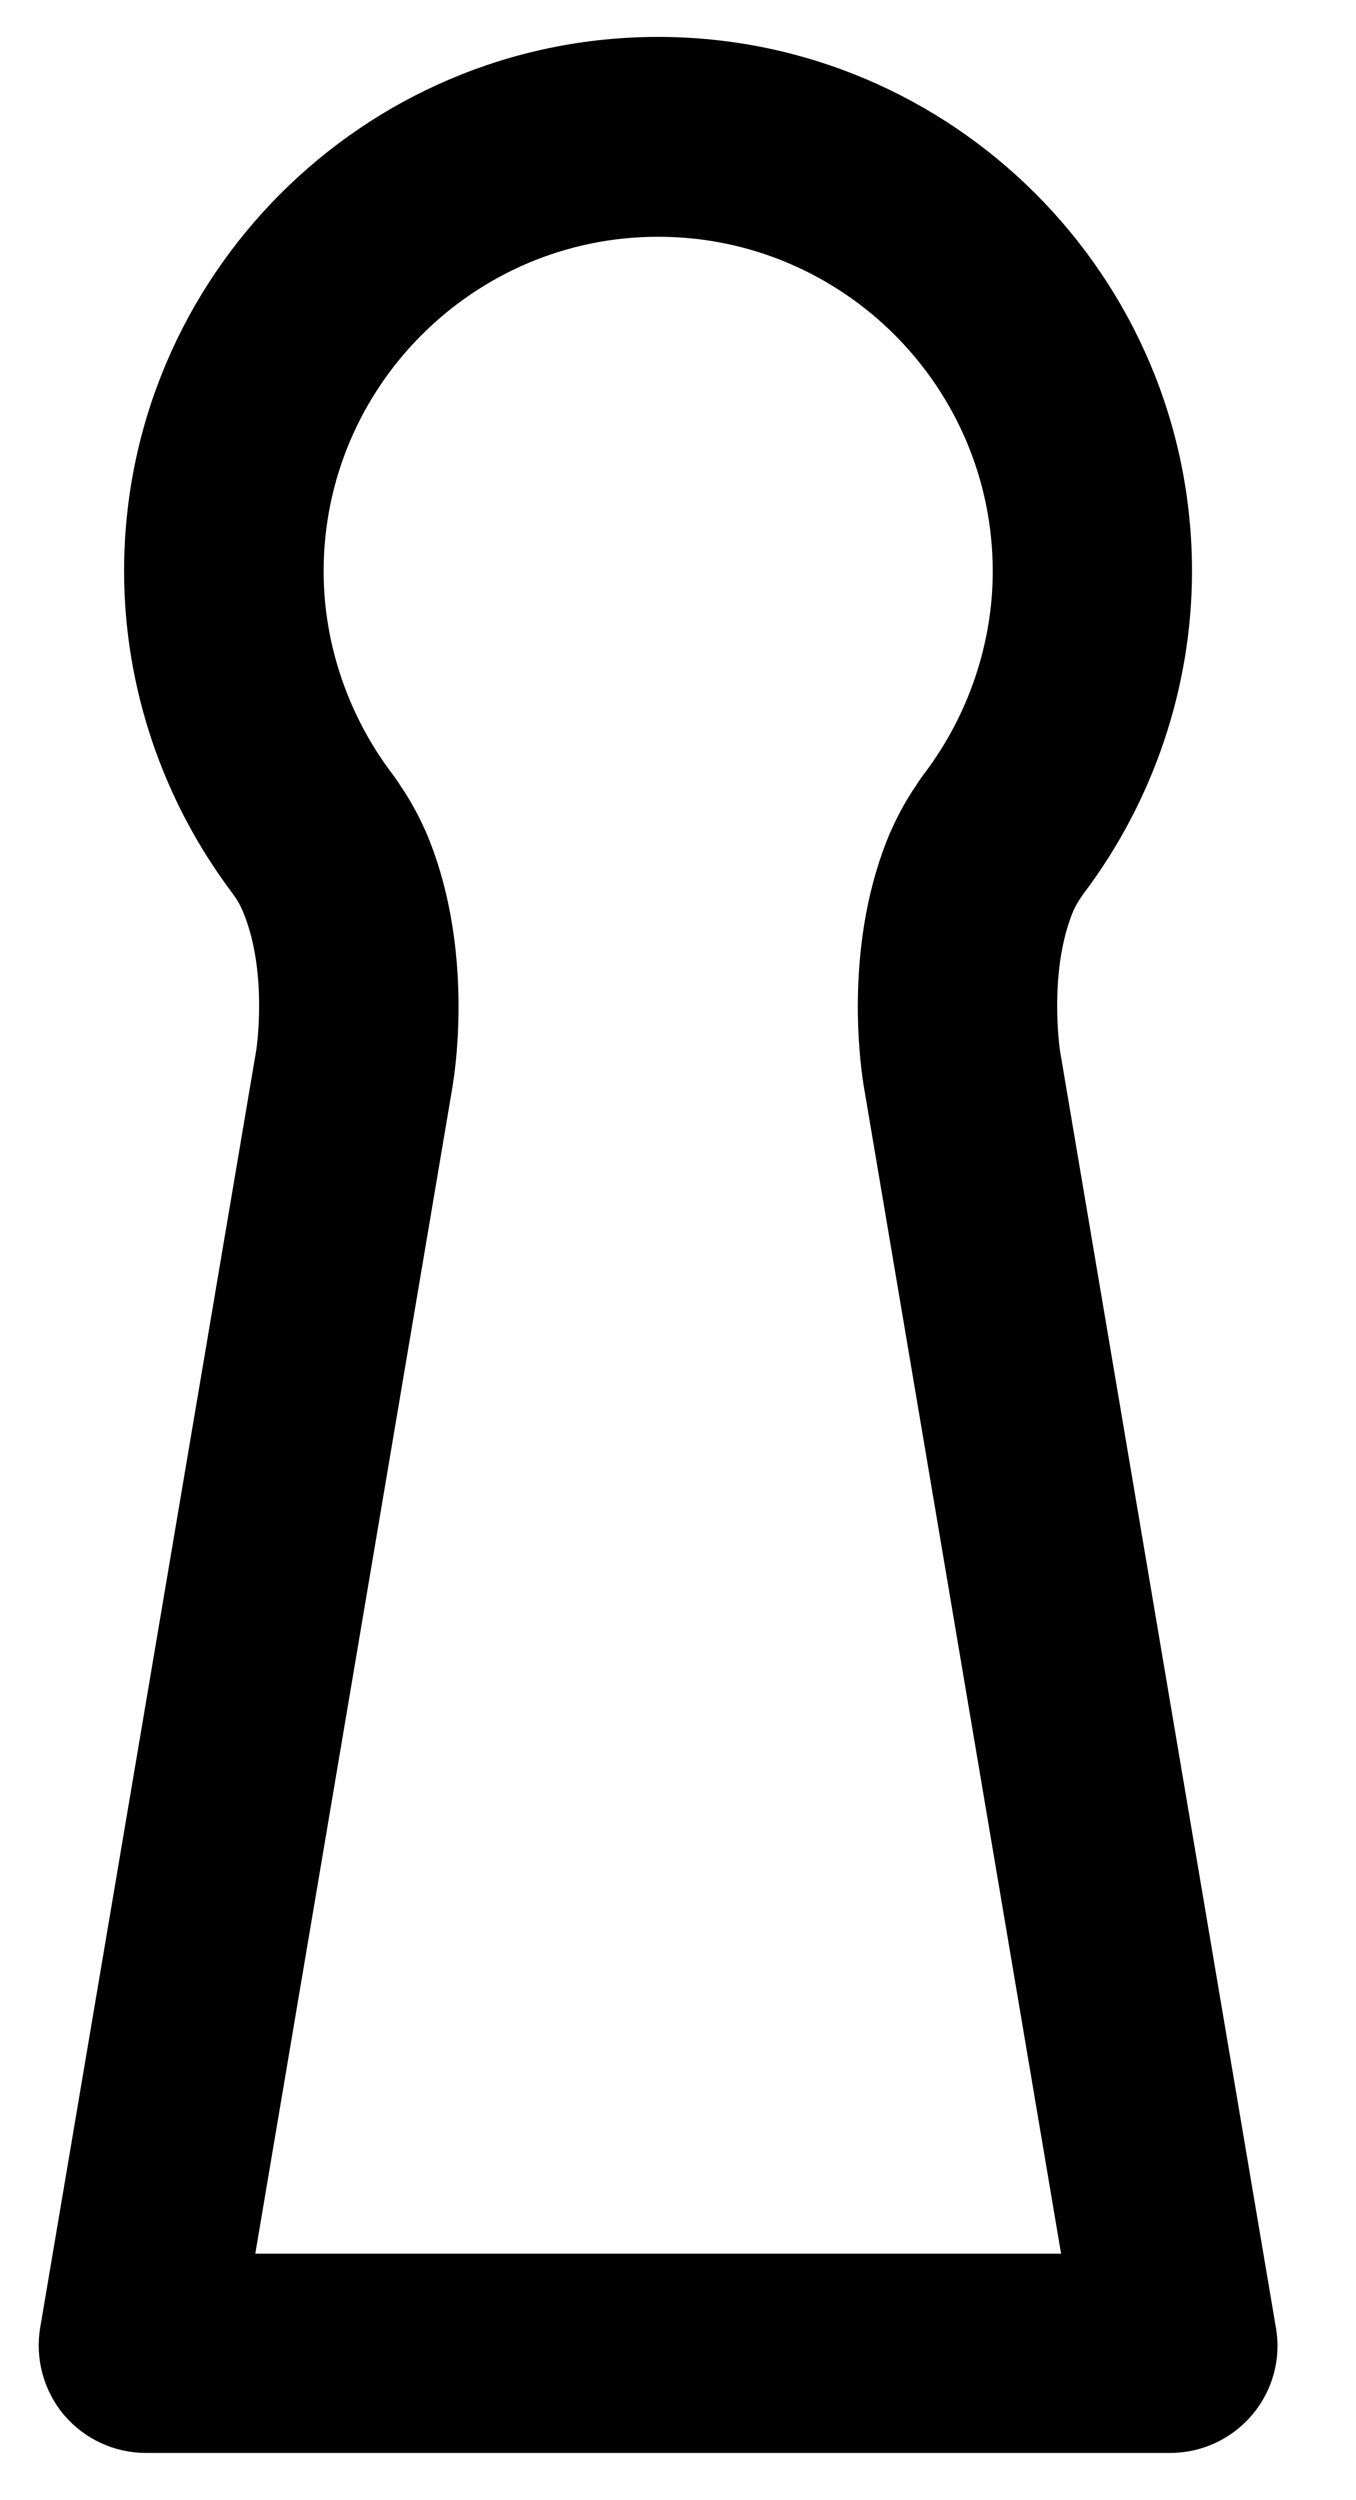 <svg xmlns="http://www.w3.org/2000/svg" xmlns:xlink="http://www.w3.org/1999/xlink" viewBox="0 0 49.61 91.44"><g fill="currentColor" id="Livello_4"><path class="st103" d="M24.08,8.66h0c6.75,0,12.24,5.49,12.24,12.24,0,2.62-.88,5.23-2.47,7.35-.13.17-.25.34-.36.52-.29.42-.61.98-.89,1.61,0,.01-.01.03-.02.04-1.7,3.97-1.13,8.33-1,9.16,0,.03,0,.05.01.08l7.23,42.77H9.34l7.23-42.77s0-.05.01-.08c.13-.83.7-5.18-1-9.16,0-.01-.01-.03-.02-.04-.28-.63-.6-1.19-.89-1.61-.11-.18-.23-.35-.36-.52-1.59-2.12-2.47-4.73-2.47-7.35,0-6.75,5.49-12.24,12.24-12.24M24.08,1.35c-10.78,0-19.54,8.77-19.54,19.54,0,4.23,1.4,8.37,3.94,11.75h0s.25.32.39.66c.95,2.21.51,5.11.5,5.14L1.47,85.14c-.19,1.14.13,2.31.87,3.19.75.88,1.84,1.39,3,1.39h37.47c1.16,0,2.25-.51,3-1.39.75-.89,1.07-2.05.87-3.19l-7.9-46.71s-.44-2.93.5-5.14c.15-.33.39-.64.39-.64h0c2.54-3.38,3.94-7.53,3.94-11.76,0-10.78-8.77-19.54-19.54-19.54h0Z"></path></g></svg>